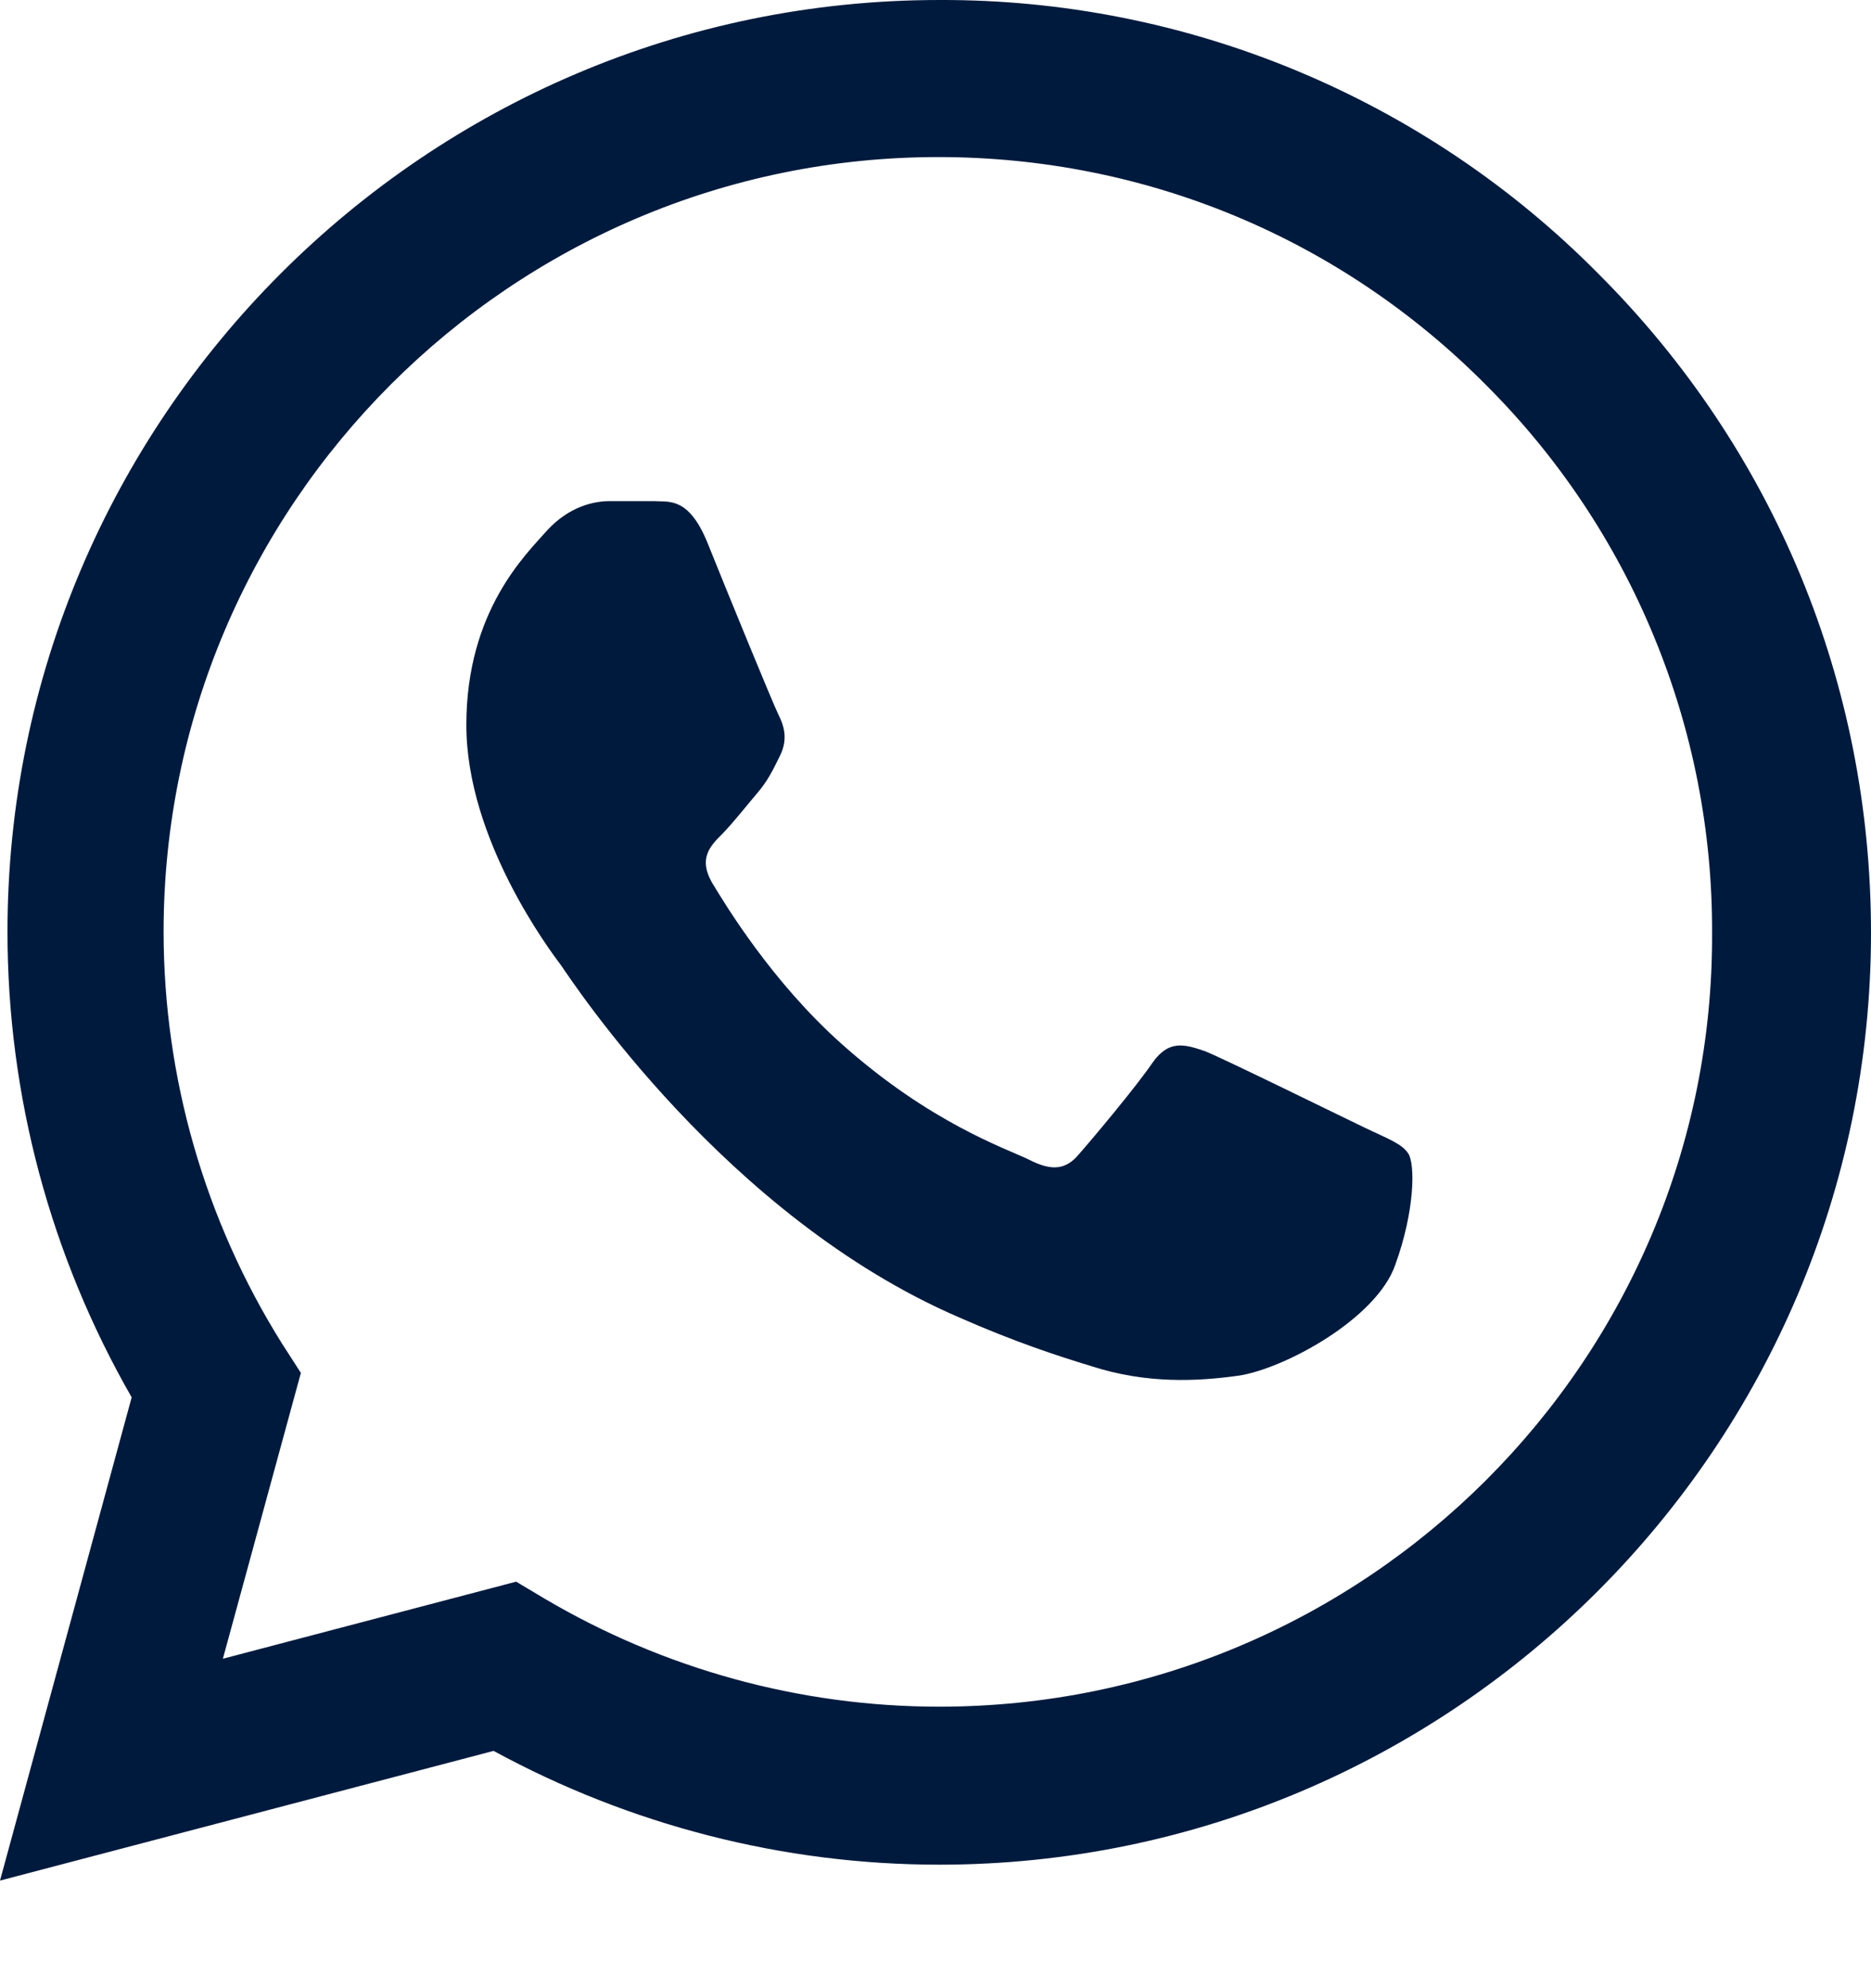 <svg width="16" height="17" viewBox="0 0 16 17" fill="none" xmlns="http://www.w3.org/2000/svg">
<path d="M13.668 2.34C12.931 1.595 12.053 1.005 11.085 0.603C10.118 0.201 9.08 -0.004 8.032 4.78952e-05C3.642 4.78952e-05 0.064 3.578 0.064 7.968C0.064 9.375 0.434 10.742 1.126 11.948L0 16.08L4.221 14.971C5.387 15.606 6.697 15.944 8.032 15.944C12.422 15.944 16 12.366 16 7.976C16 5.845 15.172 3.843 13.668 2.34ZM8.032 14.593C6.842 14.593 5.676 14.271 4.655 13.668L4.414 13.524L1.906 14.183L2.573 11.739L2.412 11.489C1.751 10.434 1.4 9.214 1.399 7.968C1.399 4.318 4.374 1.343 8.024 1.343C9.793 1.343 11.457 2.034 12.704 3.288C13.321 3.903 13.81 4.633 14.142 5.438C14.475 6.243 14.644 7.105 14.641 7.976C14.657 11.626 11.682 14.593 8.032 14.593ZM11.666 9.64C11.465 9.544 10.484 9.061 10.307 8.989C10.123 8.925 9.994 8.893 9.857 9.085C9.721 9.286 9.343 9.737 9.23 9.865C9.118 10.002 8.997 10.018 8.796 9.914C8.595 9.817 7.952 9.6 7.196 8.925C6.601 8.394 6.207 7.743 6.086 7.542C5.974 7.341 6.07 7.236 6.175 7.132C6.263 7.043 6.376 6.899 6.472 6.786C6.569 6.673 6.609 6.585 6.673 6.456C6.738 6.32 6.706 6.207 6.657 6.111C6.609 6.014 6.207 5.033 6.046 4.631C5.885 4.245 5.717 4.294 5.596 4.285H5.21C5.073 4.285 4.864 4.334 4.679 4.535C4.503 4.736 3.988 5.218 3.988 6.199C3.988 7.18 4.704 8.129 4.8 8.257C4.896 8.394 6.207 10.404 8.201 11.264C8.675 11.473 9.045 11.594 9.335 11.682C9.809 11.835 10.243 11.811 10.589 11.763C10.975 11.707 11.771 11.28 11.932 10.814C12.101 10.348 12.101 9.954 12.044 9.865C11.988 9.777 11.867 9.737 11.666 9.64Z" fill="#001A3D"/>
</svg>
